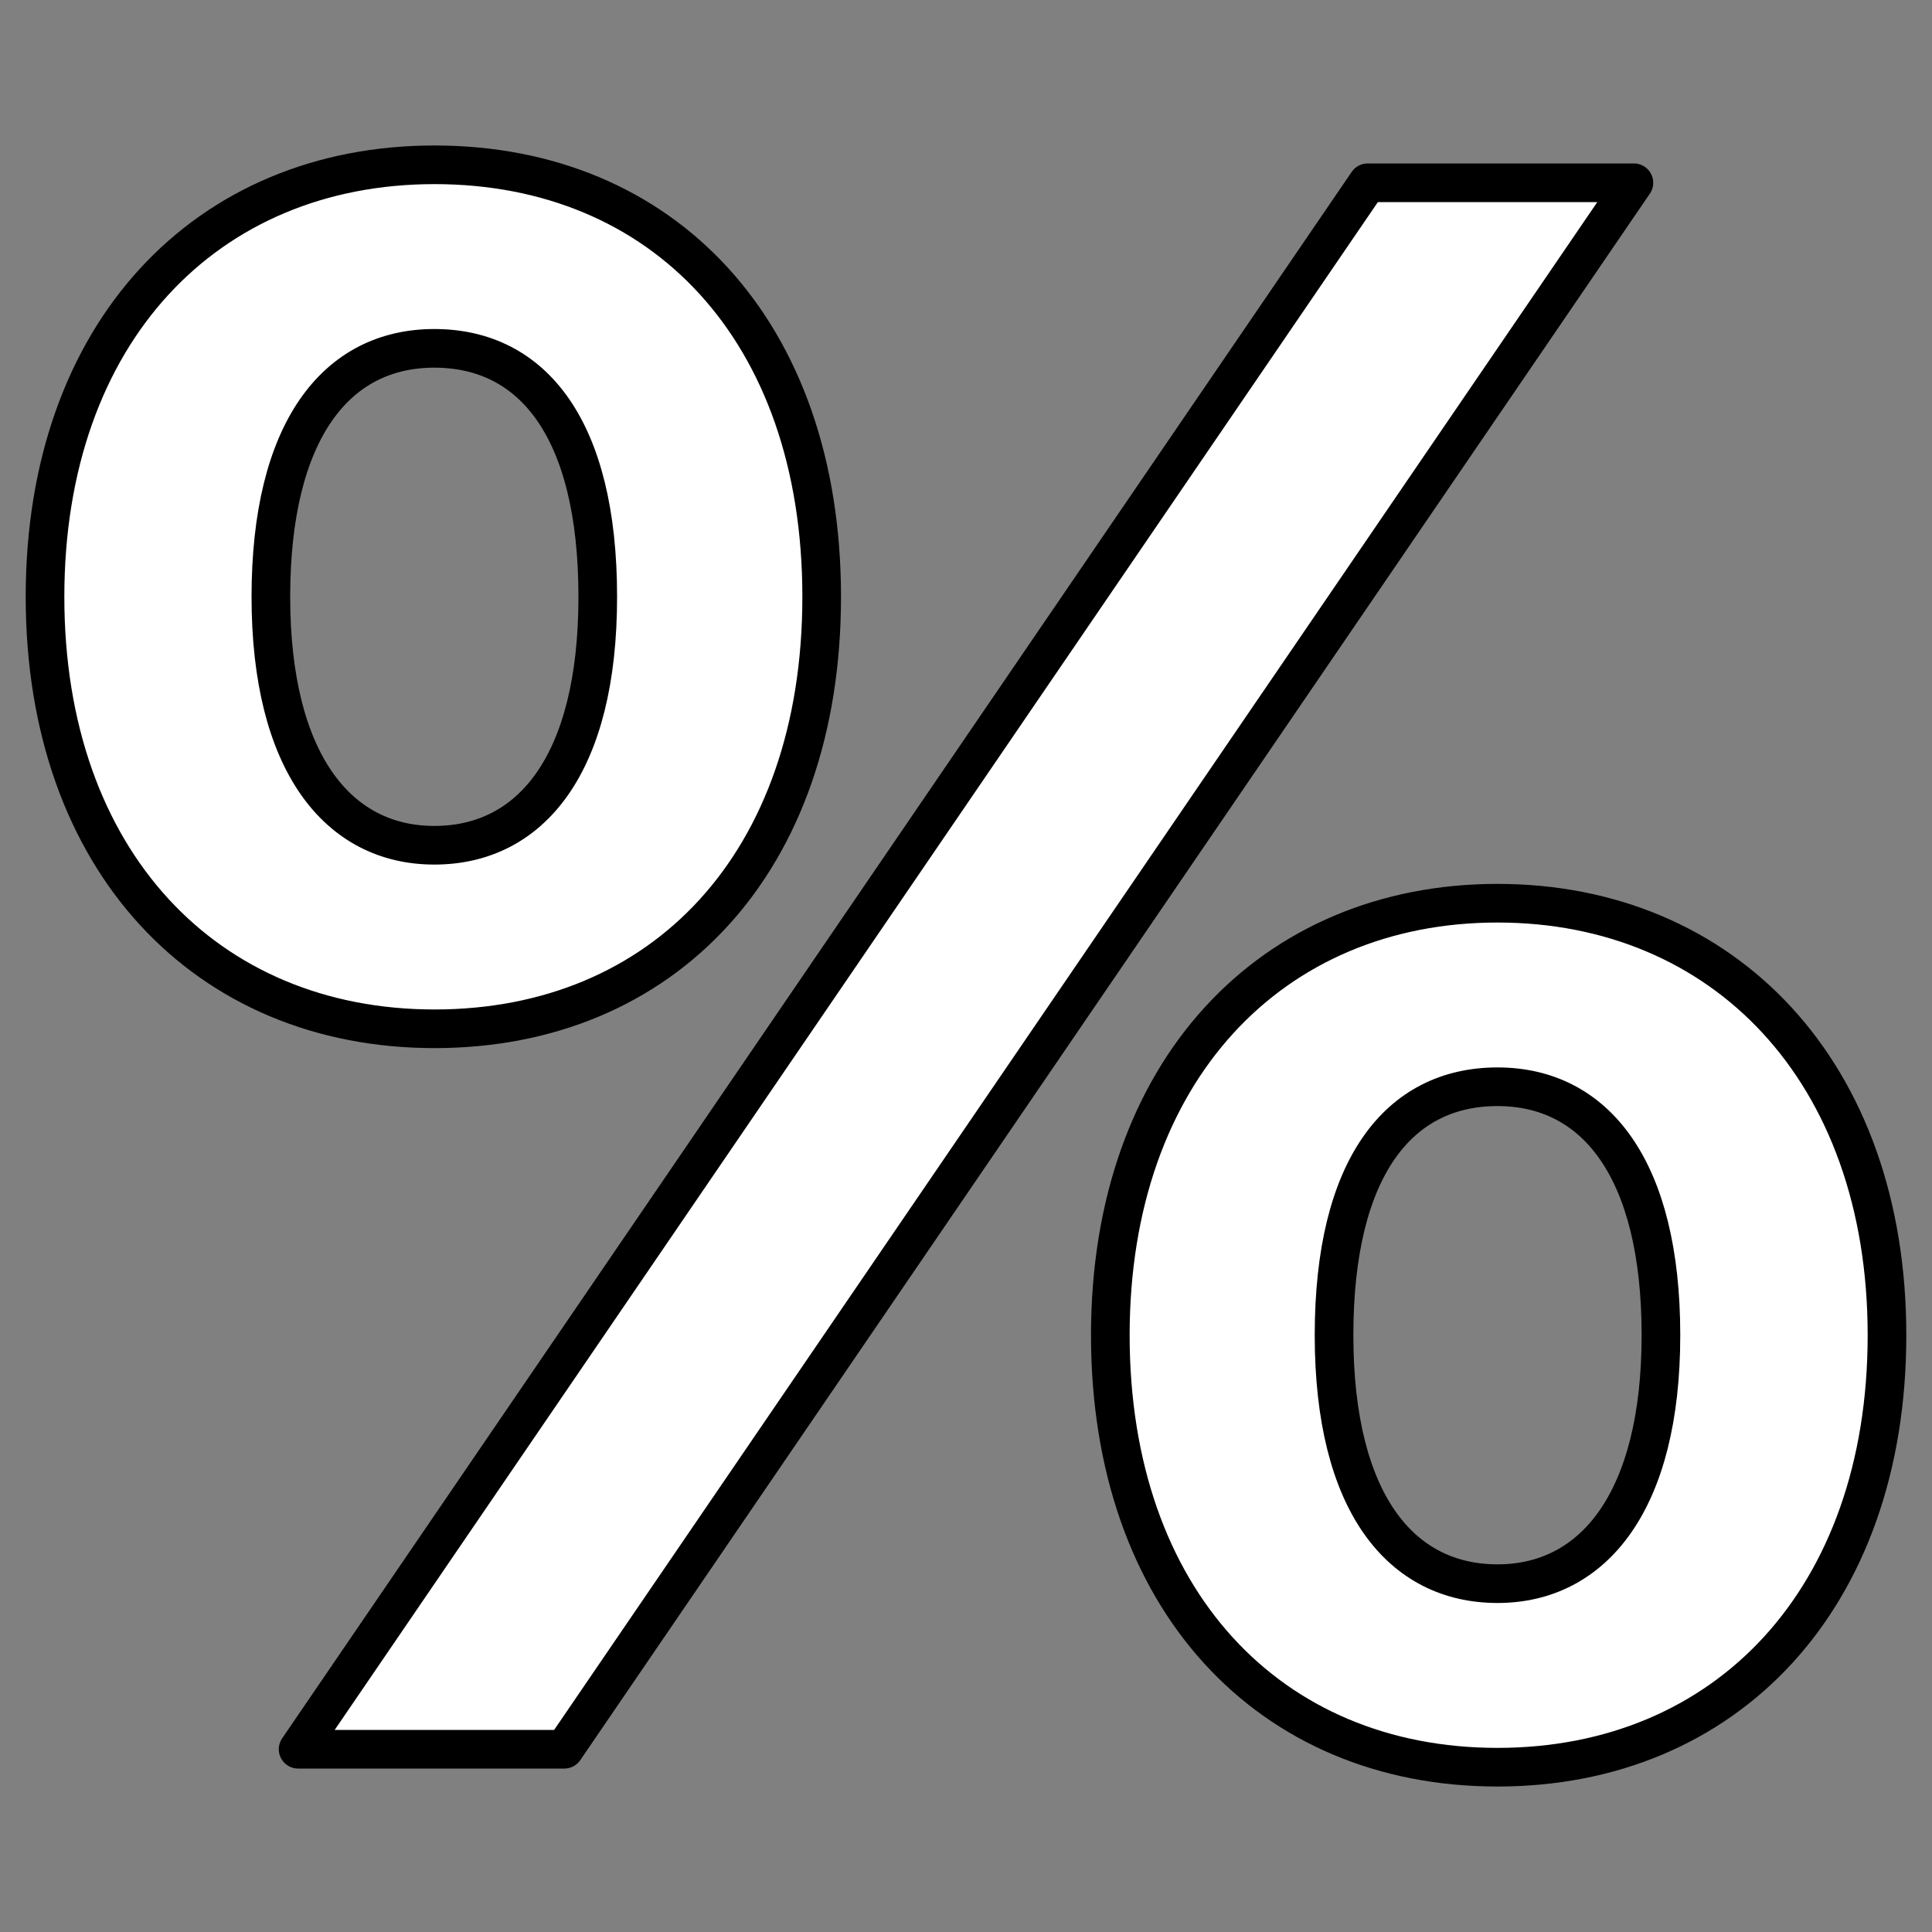 <?xml version="1.0" encoding="UTF-8"?>
<svg id="Réteg_1" data-name="Réteg 1" xmlns="http://www.w3.org/2000/svg" viewBox="0 0 100 100">
  <rect x="0" y="0" width="100" height="100" fill="#808080" stroke="none"/>
  <defs>
    <style>
      .cls-1 {
        fill: #fff;
        stroke: #000;
        stroke-linejoin: round;
        stroke-width: 2px;
      }
    </style>
  </defs>
  <path class="cls-1" d="M2.33,30.89c0-13.67,8.34-22.36,20.16-22.36s20.04,8.57,20.04,22.36-8.22,22.36-20.04,22.36S2.33,44.56,2.33,30.89ZM30.94,30.89c0-8.69-3.36-12.86-8.46-12.86s-8.46,4.29-8.46,12.86,3.47,12.86,8.46,12.86,8.46-4.17,8.46-12.86ZM70.79,9.46h13.78L29.21,90.54h-13.78L70.79,9.46ZM57.47,69.11c0-13.67,8.34-22.36,20.04-22.36s20.16,8.69,20.16,22.36-8.34,22.36-20.16,22.36-20.04-8.69-20.04-22.36ZM85.97,69.11c0-8.57-3.36-12.86-8.46-12.86s-8.46,4.17-8.46,12.86,3.47,12.86,8.46,12.86,8.46-4.29,8.46-12.86Z"/>
</svg>